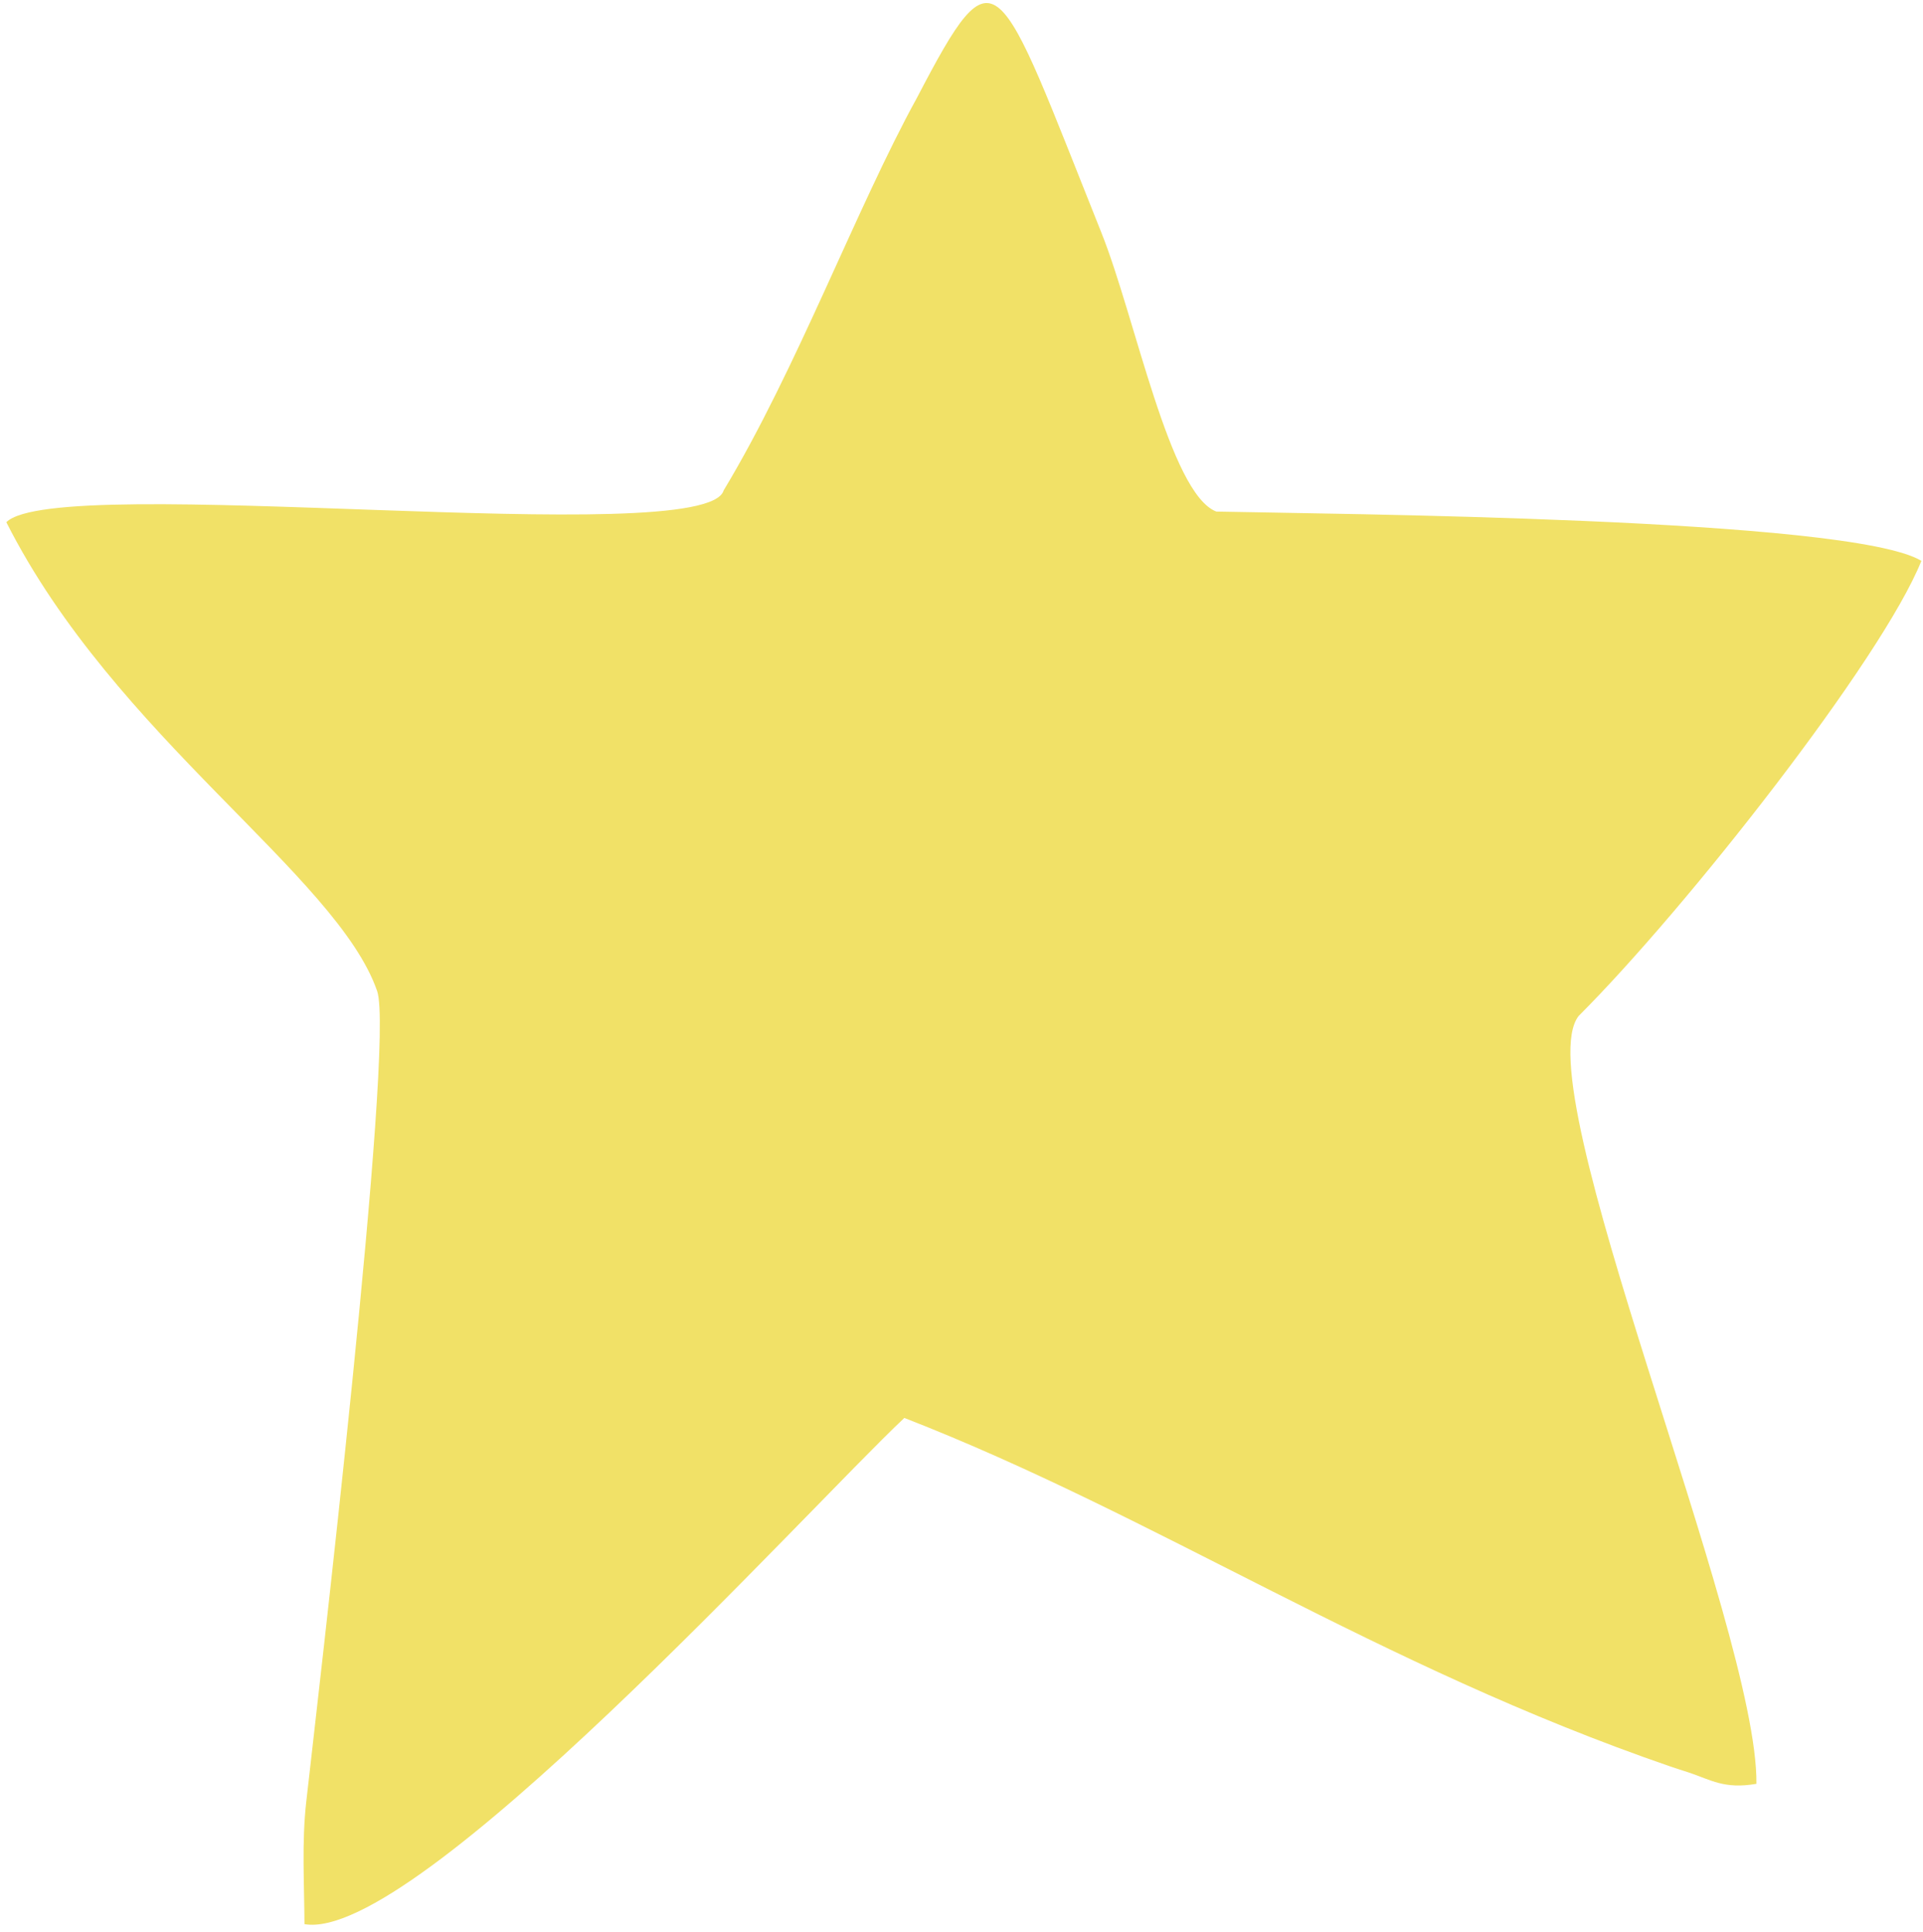 <?xml version="1.0" encoding="UTF-8"?> <svg xmlns="http://www.w3.org/2000/svg" width="224" height="225" viewBox="0 0 224 225" fill="none"><path fill-rule="evenodd" clip-rule="evenodd" d="M0.739 60.813C13.347 85.769 39.269 101.912 43.934 115.419C46.026 121.478 36.895 198.904 35.666 209.889C35.143 214.559 35.446 219.366 35.466 224.069C48.369 226.316 93.966 175.808 105.34 165.122C134.762 176.562 160.501 193.998 194.58 205.713C195.409 205.999 195.929 206.151 196.754 206.425C199.265 207.255 200.838 208.384 204.597 207.729C204.793 189.562 177.53 126.455 183.889 118.31C196.419 105.802 219.228 76.754 223.812 65.313C215.546 60.279 154.521 59.862 141.679 59.573C136.25 57.479 132.245 36.959 128.292 27.087C116.039 -3.518 116.172 -6.554 106.797 11.415C99.781 24.168 92.795 43.013 84.295 57.108C82.281 64.201 6.63 54.873 0.739 60.813Z" fill="#F1E167"></path></svg> 